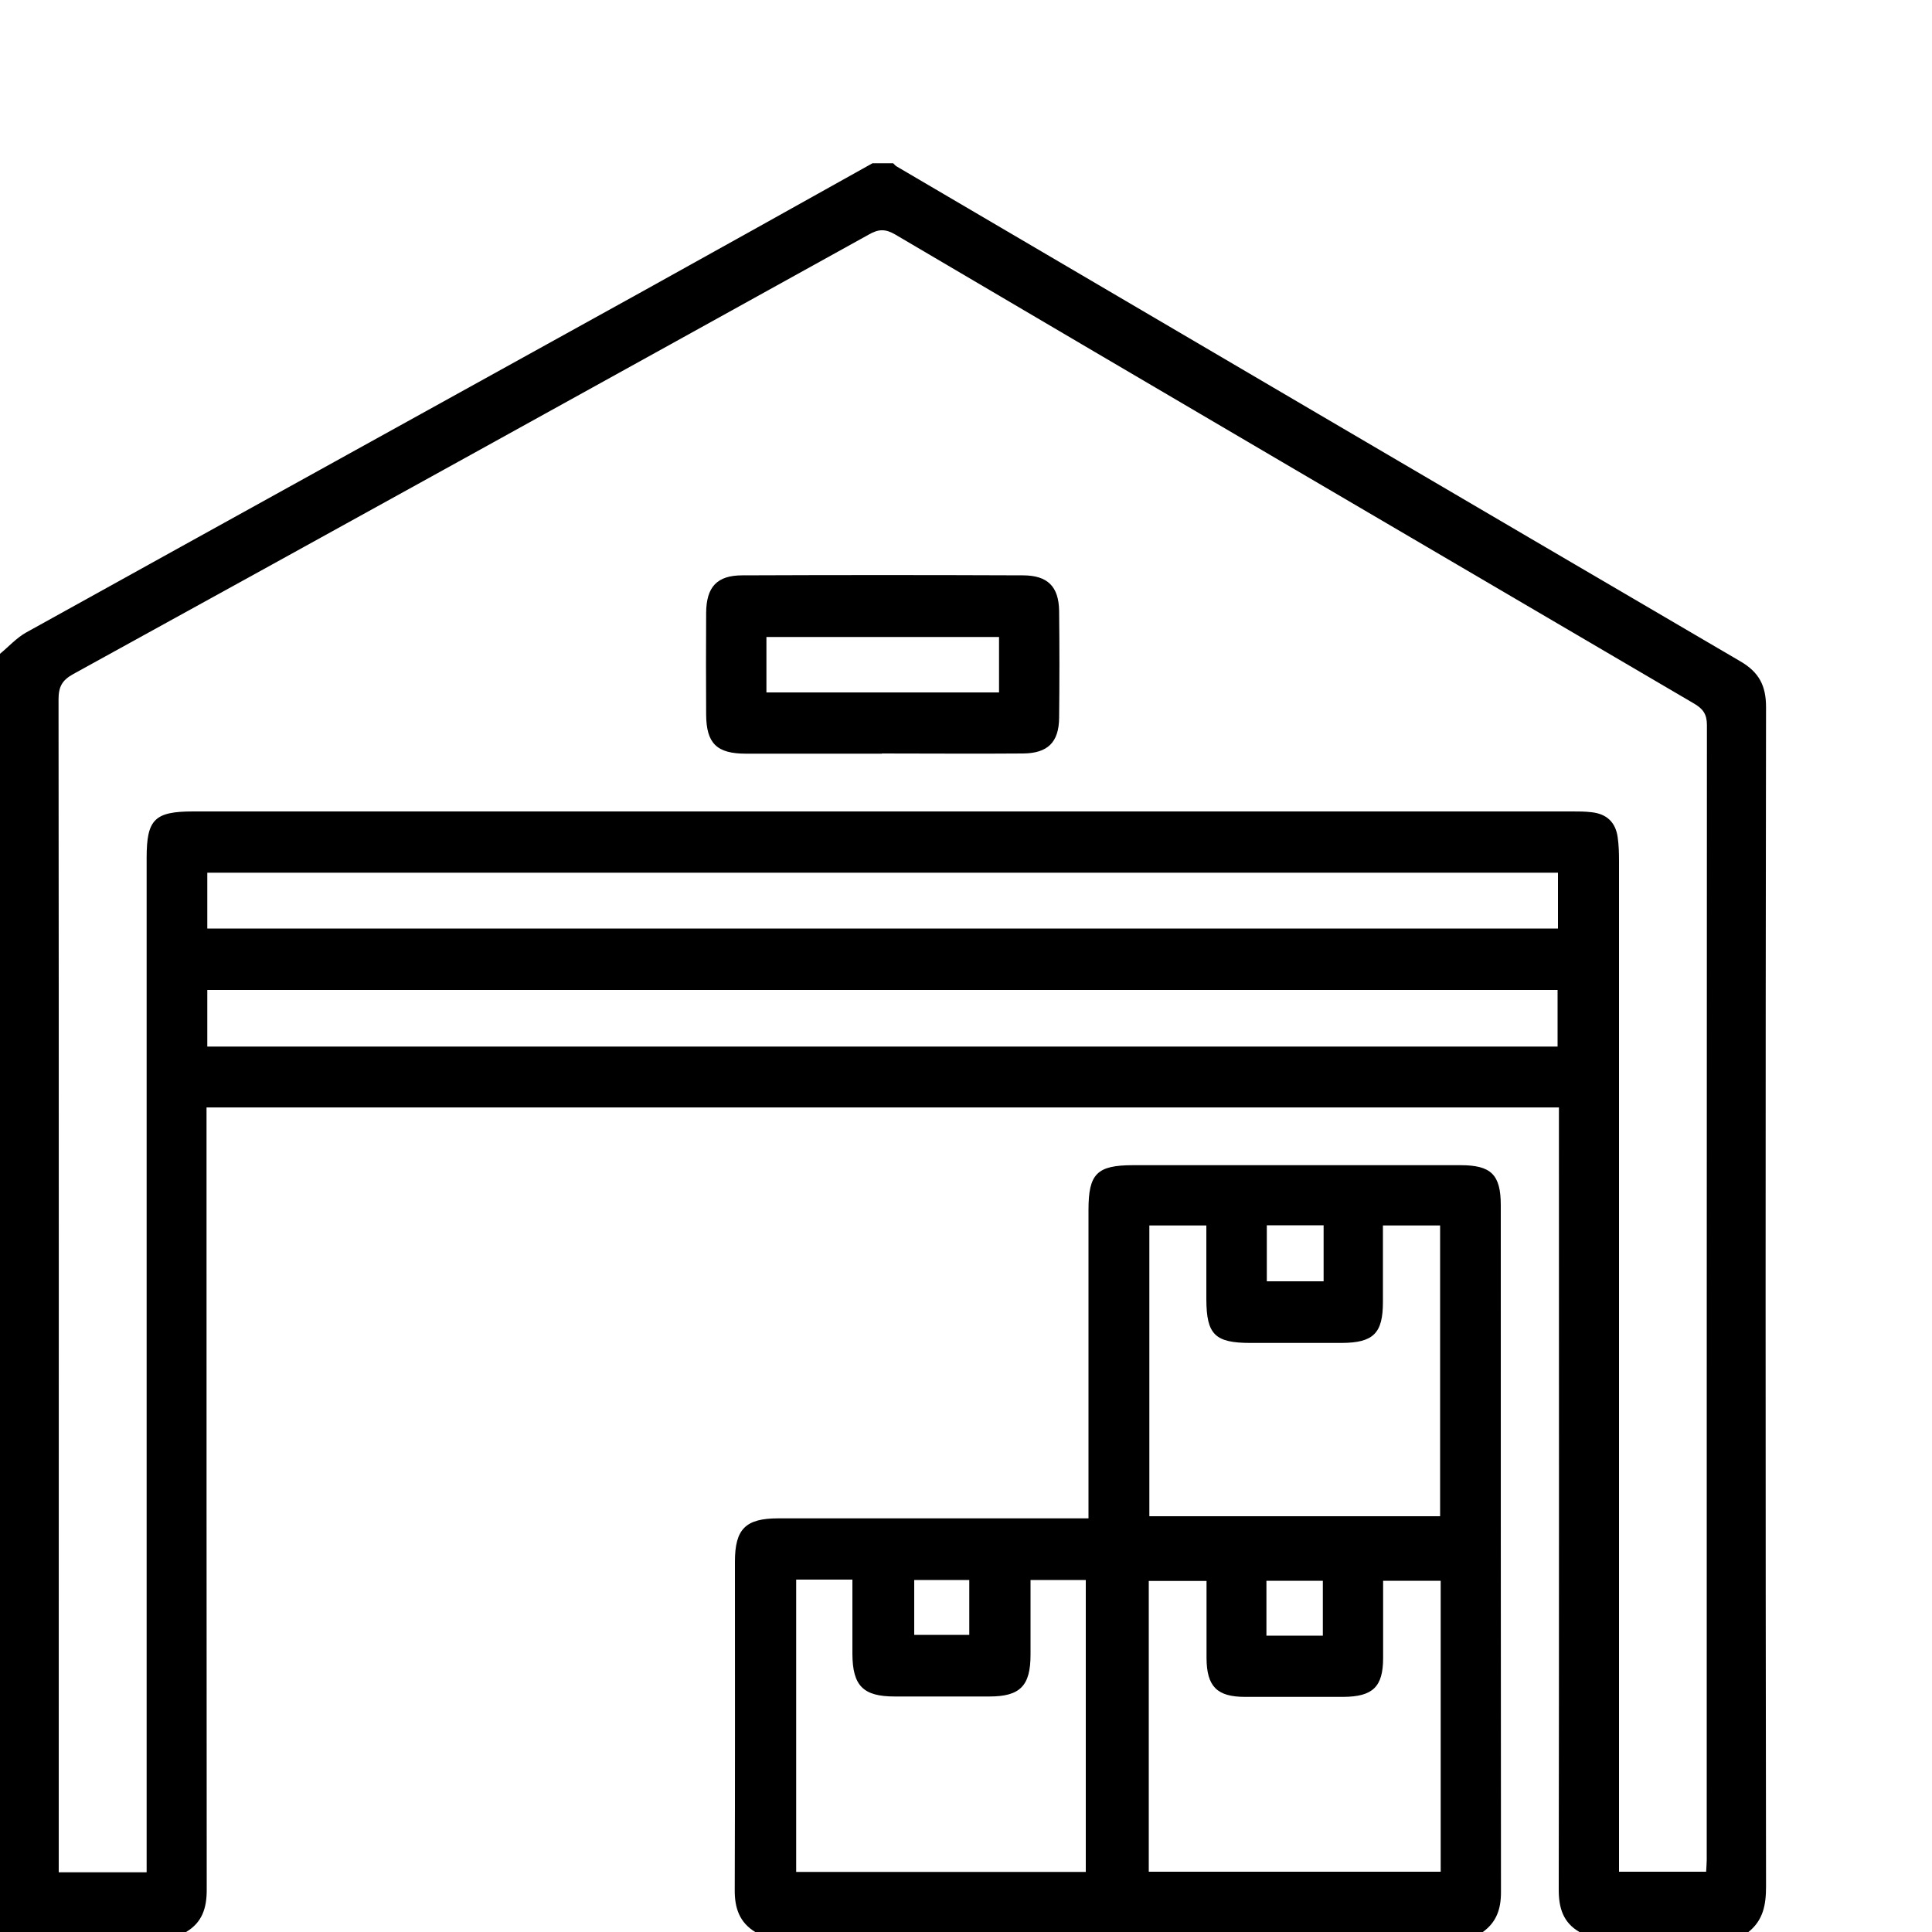 <svg xmlns="http://www.w3.org/2000/svg" id="katman_2" data-name="katman 2" viewBox="0 0 100 100"><defs><style>      .cls-1 {        fill: none;      }    </style></defs><g id="katman_1" data-name="katman 1"><g><g><path d="M81.75,100c-.84-.49-1.07-1.24-1.07-2.18,.02-13.14,.01-26.27,.01-39.41v-1.09H10.69c0,.39,0,.74,0,1.09,0,13.14,0,26.27,.01,39.41,0,.95-.24,1.69-1.07,2.18H0c0-22.05,0-44.1,0-66.16,.45-.37,.85-.82,1.35-1.1,10.64-5.9,21.29-11.78,31.93-17.67,3.97-2.2,7.92-4.41,11.88-6.62,.36,0,.71,0,1.07,0,.06,.06,.12,.13,.19,.17,14.55,8.54,29.1,17.09,43.66,25.61,.96,.56,1.33,1.25,1.33,2.37-.03,20.35-.03,40.7,0,61.05,0,.95-.15,1.74-.91,2.35h-8.75Zm-74.16-3.1c0-.46,0-.86,0-1.27,0-17.08,0-34.15,0-51.23,0-1.99,.41-2.4,2.41-2.4,23.8,0,47.59,0,71.39,0,.33,0,.65,0,.98,.04,.78,.08,1.25,.51,1.36,1.29,.06,.41,.07,.83,.07,1.25,0,17.02,0,34.03,0,51.05v1.25h4.51c.01-.25,.03-.43,.03-.61,0-19.58,0-39.16,.01-58.74,0-.56-.2-.84-.66-1.11-13.79-8.08-27.58-16.17-41.35-24.28-.51-.3-.87-.29-1.37,0-13.72,7.6-27.44,15.19-41.18,22.75-.58,.32-.76,.66-.76,1.31,.02,19.91,.01,39.81,.01,59.72v.99H7.58Zm3.14-48.84H80.64v-2.89H10.73v2.89Zm0,6.11H80.62v-2.93H10.73v2.93Z"></path><path d="M39.09,100c-.82-.5-1.07-1.25-1.06-2.19,.02-5.66,.01-11.32,.01-16.98,0-1.69,.55-2.24,2.24-2.24,4.97,0,9.93,0,14.9,0h1.16c0-.44,0-.79,0-1.14,0-4.94,0-9.89,0-14.83,0-1.87,.44-2.31,2.31-2.31,5.65,0,11.3,0,16.95,0,1.58,0,2.08,.49,2.08,2.07,0,11.85,0,23.71,.01,35.56,0,.87-.23,1.55-.94,2.06H39.09Zm20.37-3.12h15.11v-15.06h-2.98c0,1.37,0,2.68,0,3.99,0,1.5-.53,2.01-2.06,2.02-1.7,0-3.39,0-5.09,0-1.45,0-1.98-.54-1.99-2,0-1.33,0-2.66,0-4h-2.99v15.06Zm12.12-33.45c0,1.35,0,2.66,0,3.96,0,1.62-.49,2.11-2.13,2.12-1.58,0-3.15,0-4.73,0-1.84,0-2.27-.44-2.28-2.25,0-1.27,0-2.54,0-3.83h-2.95v15.05h15.05v-15.05h-2.97Zm-30.37,18.34v15.12h14.99v-15.11h-2.86c0,1.33,0,2.6,0,3.87,0,1.61-.54,2.16-2.13,2.16-1.63,0-3.27,0-4.9,0-1.63,0-2.18-.55-2.19-2.2,0-1.27,0-2.54,0-3.85h-2.91Zm27.3-18.35h-2.94v2.9h2.94v-2.9Zm-.04,21.24v-2.84h-2.92v2.84h2.92Zm-18.3-2.88h-2.85v2.84h2.85v-2.84Z"></path><path d="M45.65,39.01c-2.35,0-4.69,0-7.04,0-1.51,0-2.05-.53-2.06-2.02-.01-1.76-.01-3.51,0-5.27,.01-1.34,.56-1.94,1.87-1.94,4.84-.02,9.68-.02,14.52,0,1.29,0,1.86,.58,1.88,1.84,.02,1.84,.02,3.69,0,5.53-.01,1.27-.59,1.84-1.87,1.85-2.44,.02-4.87,0-7.31,0Zm6.06-3.17v-2.87h-12.04v2.87h12.04Z"></path></g><rect class="cls-1" width="100" height="100"></rect></g></g></svg>